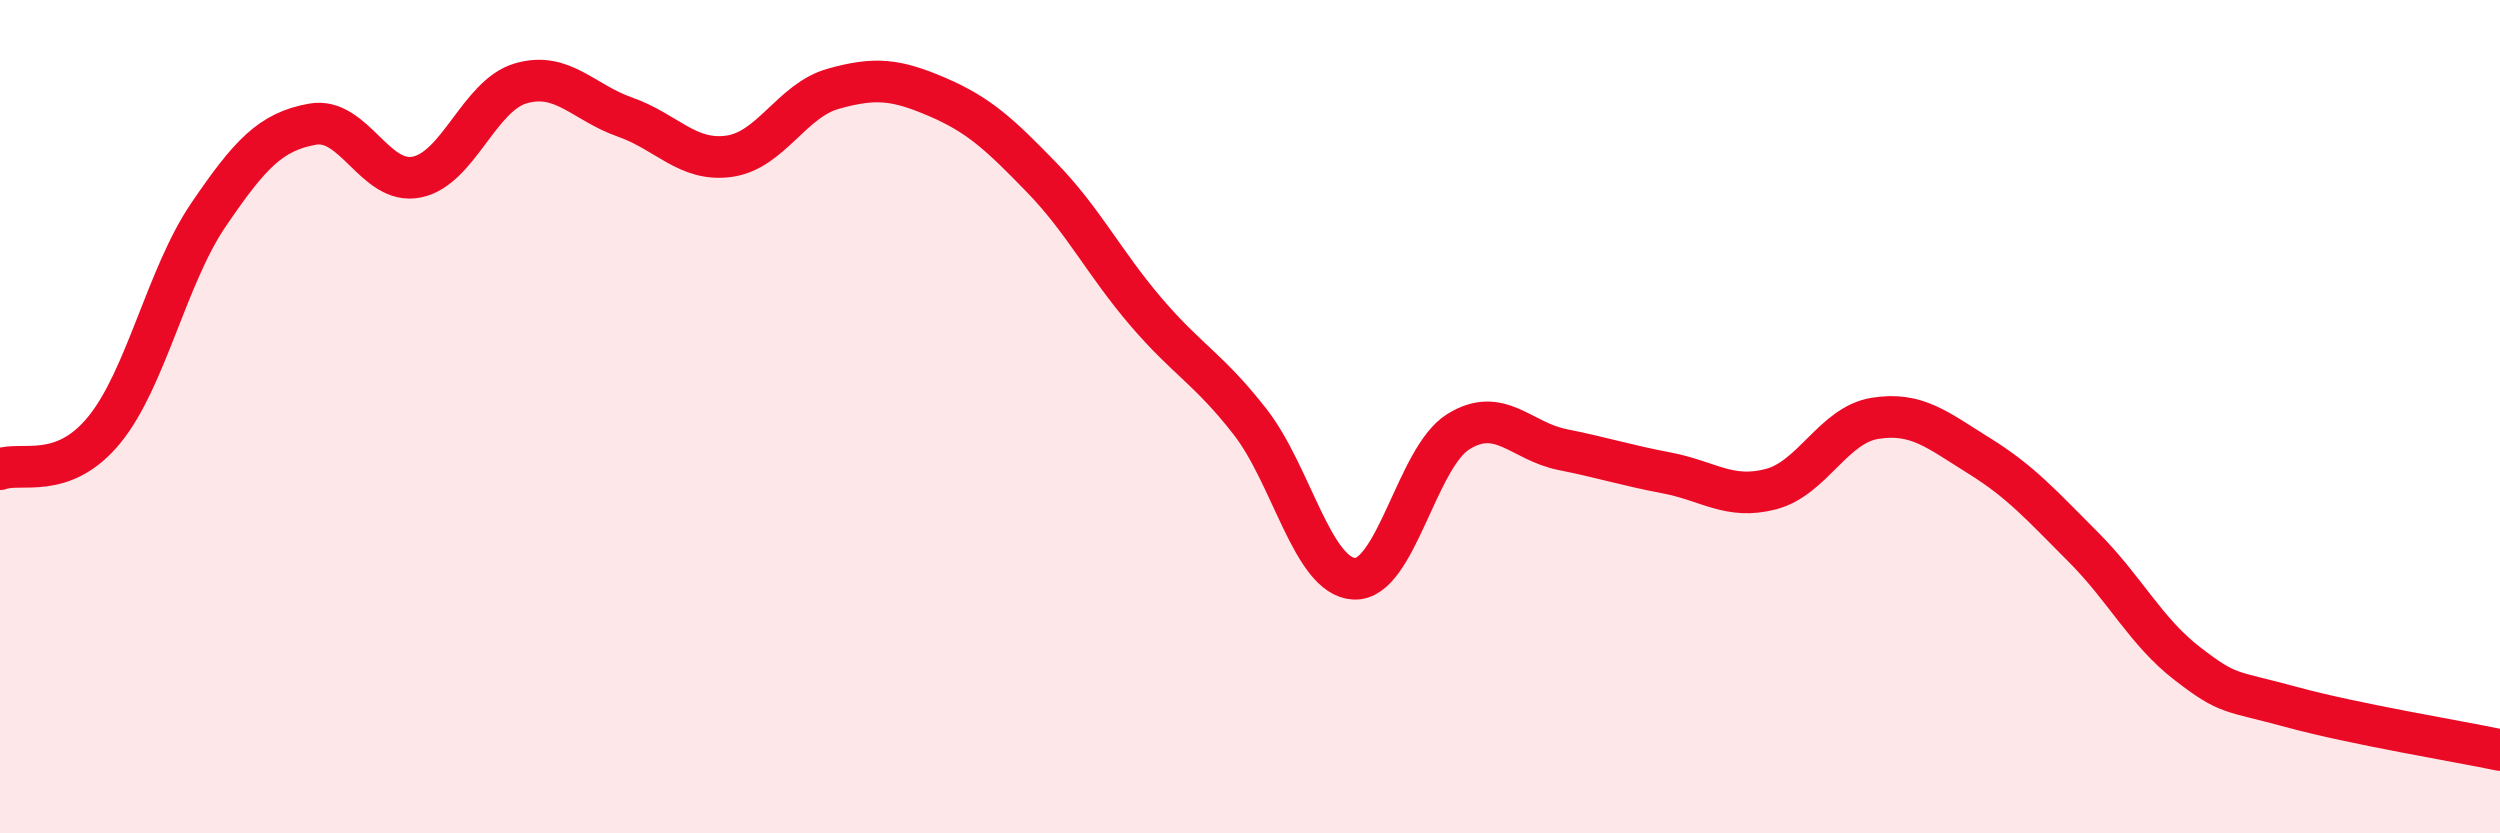 
    <svg width="60" height="20" viewBox="0 0 60 20" xmlns="http://www.w3.org/2000/svg">
      <path
        d="M 0,11.26 C 0.5,11.07 1.5,11.54 2.5,10.32 C 3.5,9.1 4,6.63 5,5.16 C 6,3.69 6.5,3.16 7.5,2.98 C 8.5,2.8 9,4.45 10,4.25 C 11,4.05 11.5,2.29 12.5,2 C 13.5,1.71 14,2.46 15,2.81 C 16,3.16 16.5,3.89 17.5,3.75 C 18.5,3.61 19,2.41 20,2.13 C 21,1.85 21.5,1.9 22.5,2.33 C 23.5,2.76 24,3.23 25,4.26 C 26,5.29 26.5,6.31 27.5,7.48 C 28.5,8.65 29,8.84 30,10.12 C 31,11.4 31.5,13.84 32.5,13.89 C 33.5,13.94 34,10.98 35,10.36 C 36,9.74 36.5,10.59 37.5,10.79 C 38.5,10.99 39,11.16 40,11.35 C 41,11.54 41.5,12 42.5,11.74 C 43.5,11.48 44,10.2 45,10.04 C 46,9.88 46.5,10.32 47.5,10.94 C 48.5,11.56 49,12.13 50,13.13 C 51,14.13 51.5,15.16 52.5,15.93 C 53.5,16.7 53.5,16.56 55,16.97 C 56.5,17.38 59,17.79 60,18L60 20L0 20Z"
        fill="#EB0A25"
        opacity="0.1"
        stroke-linecap="round"
        stroke-linejoin="round"
      />
      <path
        d="M 0,11.26 C 0.5,11.07 1.5,11.54 2.5,10.32 C 3.5,9.1 4,6.63 5,5.16 C 6,3.69 6.5,3.16 7.5,2.98 C 8.5,2.8 9,4.45 10,4.25 C 11,4.05 11.5,2.29 12.5,2 C 13.5,1.71 14,2.46 15,2.81 C 16,3.16 16.5,3.89 17.5,3.75 C 18.5,3.61 19,2.41 20,2.13 C 21,1.85 21.5,1.9 22.5,2.33 C 23.5,2.76 24,3.23 25,4.26 C 26,5.29 26.5,6.31 27.5,7.48 C 28.5,8.65 29,8.84 30,10.12 C 31,11.4 31.5,13.84 32.5,13.89 C 33.5,13.94 34,10.98 35,10.36 C 36,9.74 36.5,10.59 37.5,10.79 C 38.5,10.99 39,11.16 40,11.35 C 41,11.54 41.5,12 42.5,11.74 C 43.5,11.48 44,10.2 45,10.04 C 46,9.88 46.5,10.32 47.5,10.94 C 48.5,11.56 49,12.13 50,13.13 C 51,14.13 51.5,15.16 52.5,15.93 C 53.5,16.7 53.5,16.56 55,16.97 C 56.5,17.38 59,17.79 60,18"
        stroke="#EB0A25"
        stroke-width="1"
        fill="none"
        stroke-linecap="round"
        stroke-linejoin="round"
      />
    </svg>
  